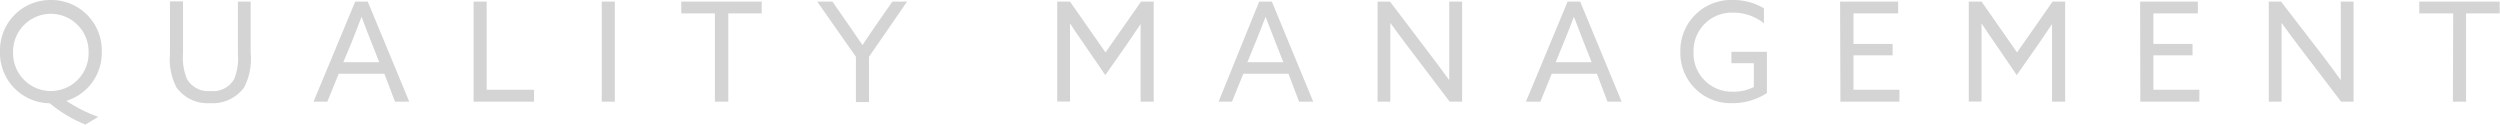 <svg viewBox="0 0 235.07 11.74" xmlns="http://www.w3.org/2000/svg"><g fill="#d4d4d4" transform="translate(-.52 -1.66)"><path d="m5.3 1.66a4.74 4.74 0 0 1 4.79 4.85 4.71 4.71 0 0 1 -3.33 4.63 13.61 13.61 0 0 0 3 1.51l-1.21.72a12.53 12.53 0 0 1 -3.35-2 4.73 4.73 0 0 1 -4.68-4.86 4.73 4.73 0 0 1 4.78-4.85zm0 8.56a3.56 3.56 0 0 0 3.55-3.71 3.55 3.55 0 1 0 -7.1 0 3.56 3.56 0 0 0 3.55 3.71z"/><path d="m16.5 6.79v-5h1.23v4.87a5.27 5.27 0 0 0 .37 2.43 2.31 2.31 0 0 0 2.23 1.13 2.27 2.27 0 0 0 2.21-1.13 5.19 5.19 0 0 0 .35-2.38v-4.9h1.2v4.83a5.84 5.84 0 0 1 -.62 3.25 3.67 3.67 0 0 1 -3.19 1.47 3.61 3.61 0 0 1 -3.16-1.47 5.7 5.7 0 0 1 -.62-3.1z"/><path d="m33.92 1.81h1.18l3.9 9.41h-1.34l-1-2.63h-4.29l-1.07 2.63h-1.3zm-1.12 5.7h3.38l-.77-1.95c-.3-.75-.61-1.56-.89-2.32-.29.76-.6 1.56-.92 2.36z"/><path d="m45.05 1.81h1.23v8.29h4.45v1.12h-5.68z"/><path d="m57.1 1.81h1.23v9.41h-1.23z"/><path d="m67.74 2.92h-3.16v-1.11h7.56v1.11h-3.14v8.3h-1.26z"/><path d="m81 7-3.64-5.19h1.43l1.6 2.3c.41.58.82 1.18 1.23 1.79.39-.6.79-1.18 1.22-1.81l1.59-2.28h1.38l-3.58 5.19v4.26h-1.23z"/><path d="m102.39 5.72c-.43-.61-.85-1.24-1.26-1.86v2.05 5.3h-1.2v-9.4h1.2l3.34 4.78 3.34-4.78h1.19v9.41h-1.23v-5.3c0-.77 0-1.49 0-2-.42.62-.84 1.25-1.26 1.86l-2.06 2.94z"/><path d="m118.92 1.81h1.19l3.89 9.41h-1.33l-1-2.63h-4.24l-1.07 2.63h-1.26zm-1.11 5.7h3.38l-.77-1.95c-.3-.75-.61-1.56-.9-2.32-.29.76-.6 1.56-.93 2.36z"/><path d="m130.05 11.22v-9.41h1.17l3.94 5.19c.55.72 1.09 1.46 1.63 2.2 0-.82 0-1.77 0-2.68v-4.71h1.21v9.41h-1.17l-3.96-5.22c-.54-.71-1.09-1.45-1.62-2.19v2.68 4.73z"/><path d="m147.92 1.81h1.18l3.9 9.41h-1.33l-1-2.63h-4.24l-1.07 2.63h-1.36zm-1.12 5.7h3.38l-.77-1.95c-.3-.75-.61-1.56-.9-2.32-.29.76-.6 1.56-.93 2.36z"/><path d="m163.49 1.66a5.61 5.61 0 0 1 2.89.78v1.41a4.61 4.61 0 0 0 -2.92-1 3.59 3.59 0 0 0 -3.7 3.7 3.6 3.6 0 0 0 3.74 3.73 4.13 4.13 0 0 0 1.93-.44v-2.24h-2.11v-1.07h3.34v3.88a5.91 5.91 0 0 1 -3.26.95 4.72 4.72 0 0 1 -4.88-4.82 4.77 4.77 0 0 1 4.97-4.88z"/><path d="m173.54 1.81h5.46v1.11h-4.2v2.87h3.68v1.07h-3.68v3.24h4.32v1.12h-5.55z"/><path d="m188.1 5.72c-.43-.61-.85-1.24-1.26-1.86v2.05 5.3h-1.2v-9.4h1.2l3.34 4.78 3.34-4.78h1.18v9.41h-1.23v-5.3c0-.77 0-1.49 0-2l-1.26 1.86-2.06 2.94z"/><path d="m201.75 1.81h5.43v1.11h-4.18v2.87h3.68v1.07h-3.68v3.24h4.32v1.12h-5.55z"/><path d="m213.85 11.22v-9.41h1.15l4 5.19c.55.72 1.09 1.46 1.62 2.2 0-.82 0-1.77 0-2.68v-4.71h1.2v9.41h-1.17l-3.98-5.22c-.54-.71-1.09-1.45-1.62-2.19v2.68 4.73z"/><path d="m231.19 2.92h-3.19v-1.11h7.56v1.11h-3.16v8.3h-1.24z"/></g></svg>